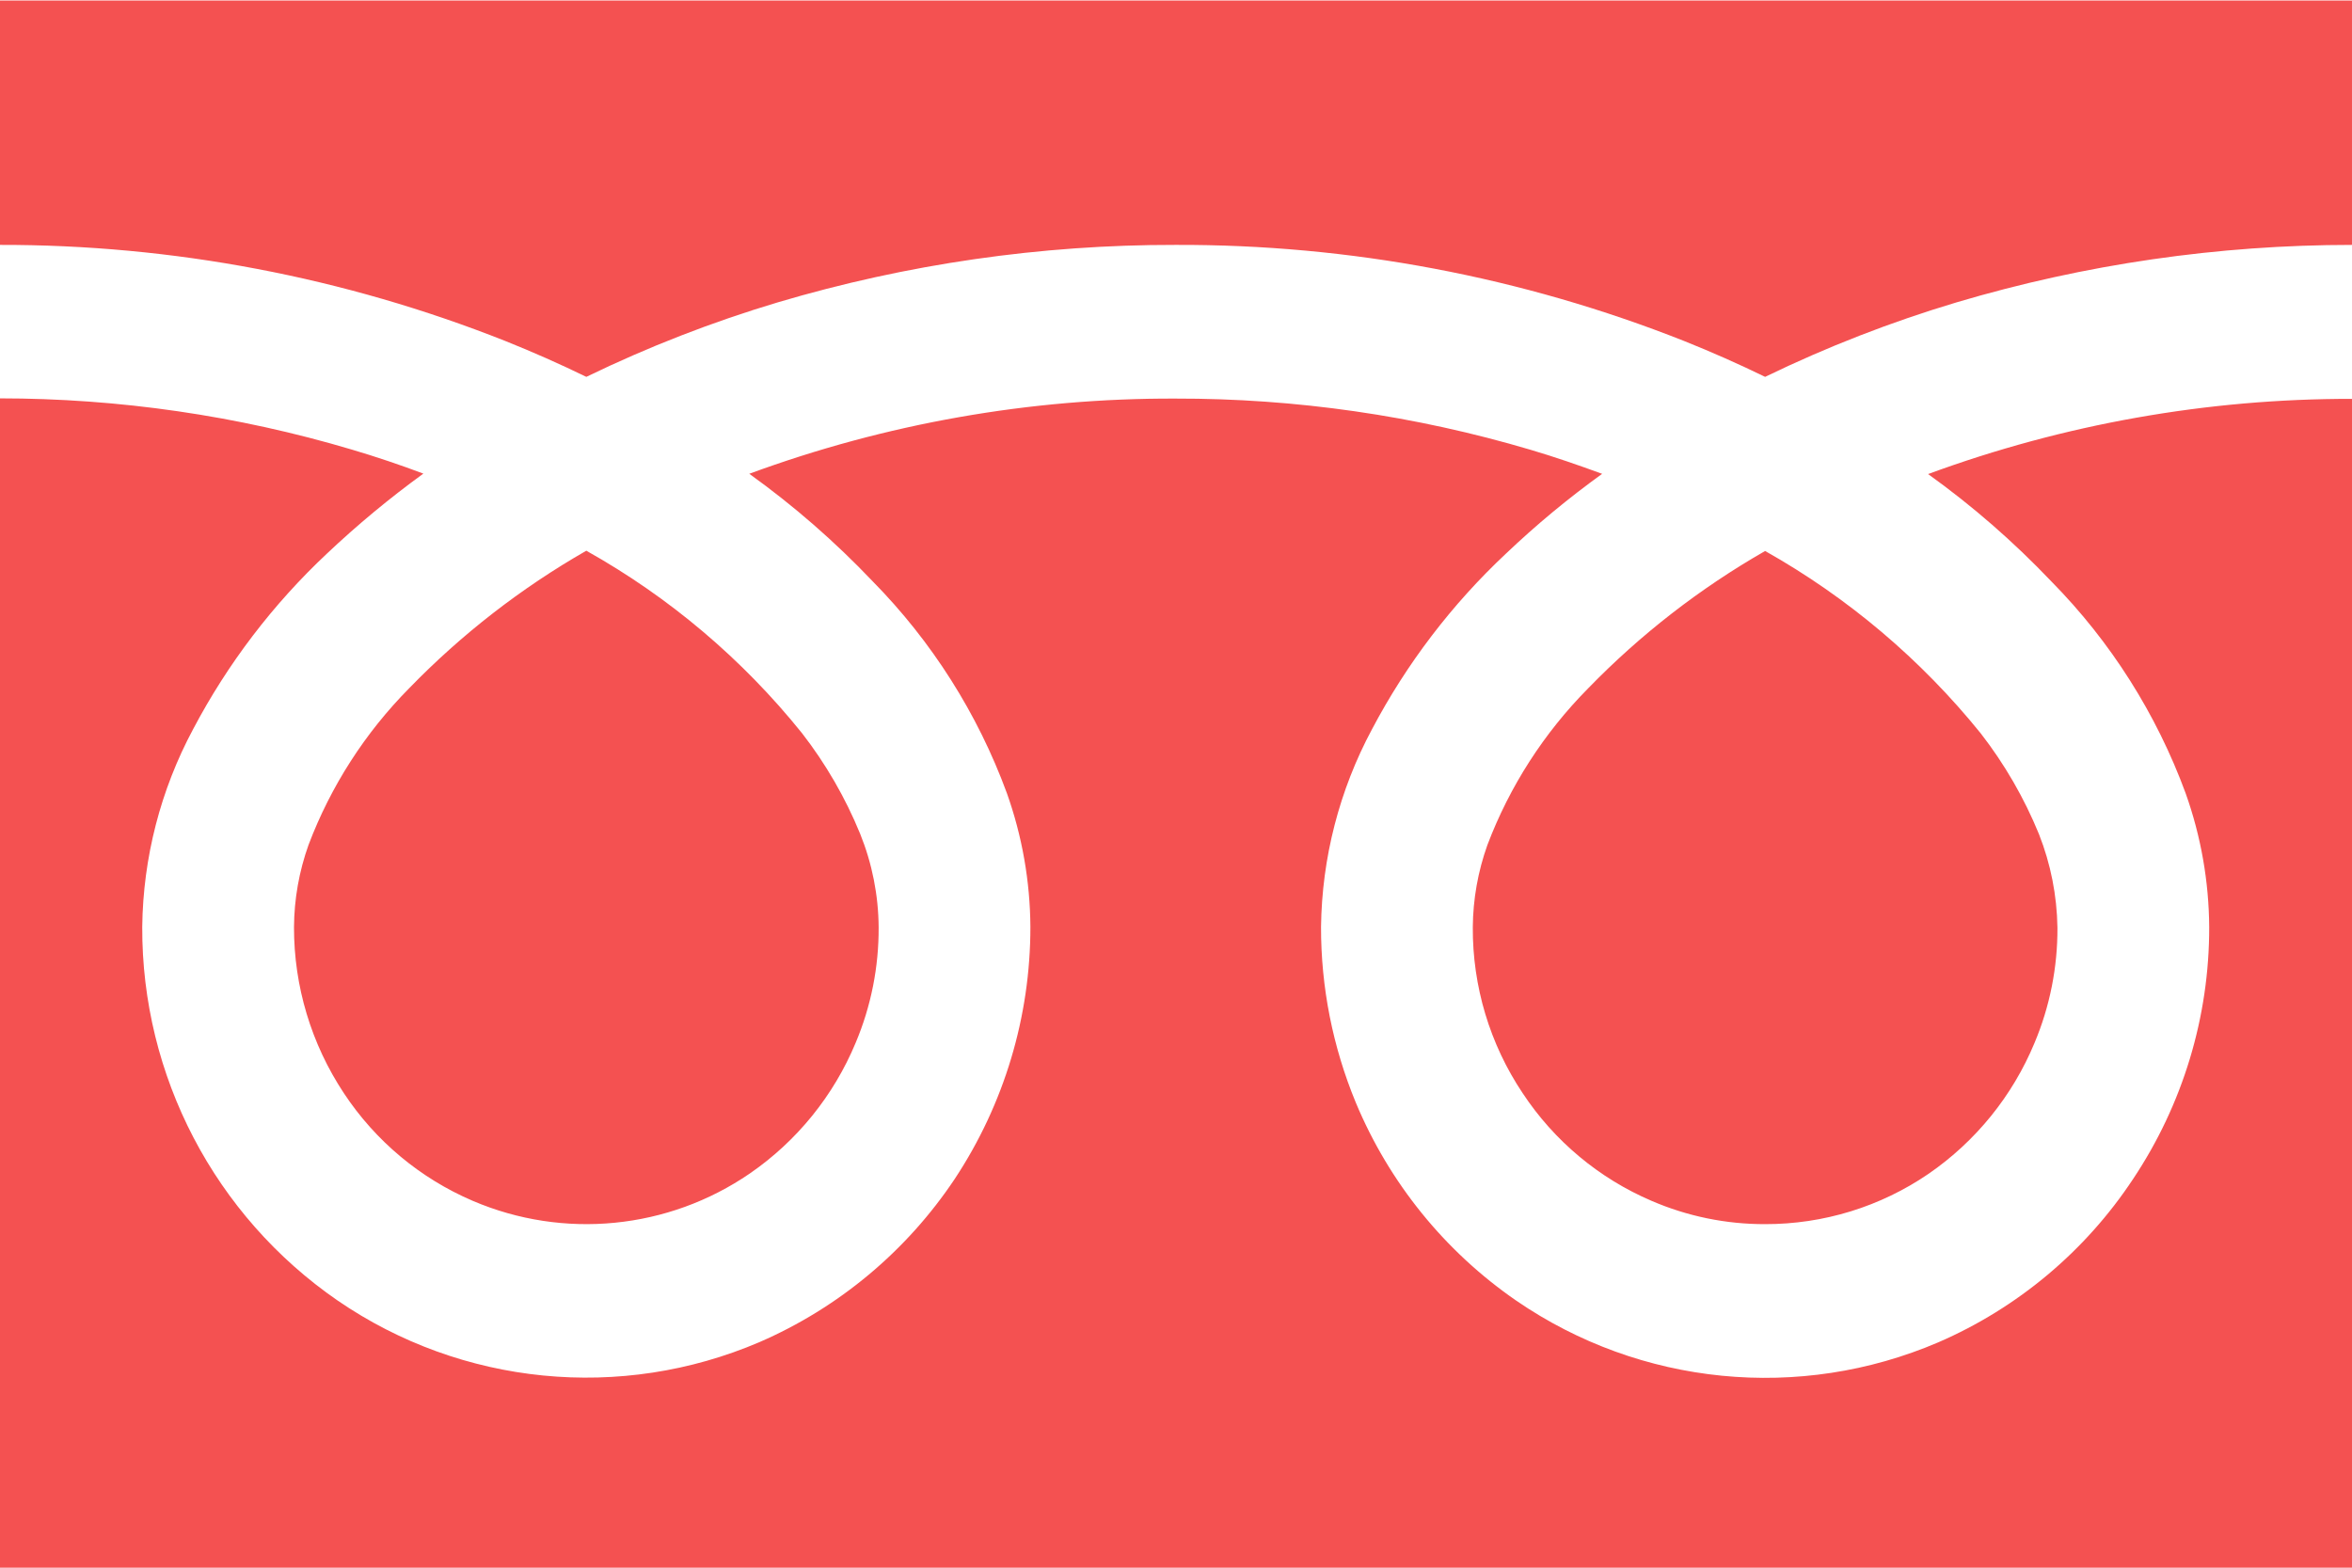 <?xml version="1.0" encoding="utf-8"?>
<!-- Generator: Adobe Illustrator 24.0.0, SVG Export Plug-In . SVG Version: 6.00 Build 0)  -->
<svg version="1.1" id="レイヤー_1" xmlns="http://www.w3.org/2000/svg" xmlns:xlink="http://www.w3.org/1999/xlink" x="0px"
	 y="0px" width="42px" height="28px" viewBox="0 0 42 28" style="enable-background:new 0 0 42 28;" xml:space="preserve">
<style type="text/css">
	.st0{fill-rule:evenodd;clip-rule:evenodd;fill:#F45151;}
</style>
<path id="freedial.svg" class="st0" d="M-0.01,0.009v4.365C3.081,4.368,6.146,4.95,9.02,6.089c0.5,0.2,0.98,0.413,1.45,0.642
	c1.102-0.535,2.246-0.98,3.42-1.331c2.304-0.684,4.696-1.03,7.1-1.026c3.108-0.011,6.19,0.571,9.08,1.715
	c0.5,0.2,0.98,0.413,1.45,0.642c1.102-0.535,2.246-0.98,3.42-1.331c2.292-0.681,4.67-1.026,7.06-1.026V0.009H-0.01z M26.3,16.56
	c-0.006,1.055,0.303,2.087,0.89,2.964c0.562,0.852,1.362,1.521,2.3,1.923c0.641,0.277,1.332,0.419,2.03,0.417
	c1.042,0.002,2.06-0.311,2.92-0.9c0.842-0.58,1.498-1.391,1.89-2.335c0.275-0.653,0.414-1.355,0.41-2.063
	c-0.009-0.571-0.12-1.136-0.33-1.668c-0.263-0.644-0.613-1.25-1.04-1.8c-1.066-1.32-2.372-2.425-3.85-3.257
	c-1.163,0.666-2.227,1.492-3.16,2.453c-0.789,0.797-1.403,1.751-1.8,2.8C26.392,15.565,26.304,16.06,26.3,16.56z M36.63,10.383
	c1.061,1.077,1.879,2.368,2.4,3.787c0.273,0.767,0.415,1.575,0.42,2.389c0.003,1.602-0.471,3.168-1.36,4.5
	c-0.852,1.289-2.062,2.303-3.48,2.917c-2.472,1.058-5.313,0.778-7.53-0.743c-1.278-0.88-2.274-2.11-2.87-3.542
	c-0.411-0.994-0.622-2.059-0.62-3.135c0.015-1.233,0.327-2.444,0.91-3.531c0.617-1.17,1.425-2.23,2.39-3.135
	c0.54-0.514,1.115-0.991,1.72-1.427c-0.42-0.154-0.84-0.3-1.28-0.43c-2.058-0.61-4.193-0.918-6.34-0.914
	c-2.596-0.009-5.174,0.446-7.61,1.343c0.792,0.569,1.528,1.21,2.2,1.917c1.061,1.077,1.879,2.368,2.4,3.787
	c0.273,0.767,0.415,1.575,0.42,2.389c0.001,1.6-0.468,3.165-1.35,4.5c-0.859,1.288-2.07,2.301-3.49,2.917
	c-2.472,1.058-5.313,0.778-7.53-0.743c-2.195-1.513-3.501-4.012-3.49-6.677c0.015-1.233,0.327-2.444,0.91-3.531
	c0.617-1.17,1.425-2.23,2.39-3.135c0.542-0.512,1.117-0.989,1.72-1.427c-0.41-0.154-0.84-0.3-1.28-0.43
	C4.239,7.422,2.12,7.115-0.01,7.115V28H42V7.124c-2.583-0.004-5.146,0.451-7.57,1.343C35.222,9.035,35.958,9.677,36.63,10.383z
	 M5.25,16.56c-0.002,1.054,0.308,2.085,0.89,2.964c0.562,0.852,1.362,1.521,2.3,1.923c1.625,0.696,3.493,0.512,4.95-0.488
	c0.842-0.58,1.498-1.391,1.89-2.335c0.275-0.653,0.414-1.355,0.41-2.063c-0.004-0.572-0.116-1.138-0.33-1.668
	c-0.263-0.644-0.613-1.25-1.04-1.8c-1.063-1.322-2.37-2.428-3.85-3.257c-1.163,0.666-2.227,1.492-3.16,2.453
	c-0.789,0.797-1.403,1.751-1.8,2.8C5.341,15.561,5.253,16.059,5.25,16.56z"/>
</svg>
